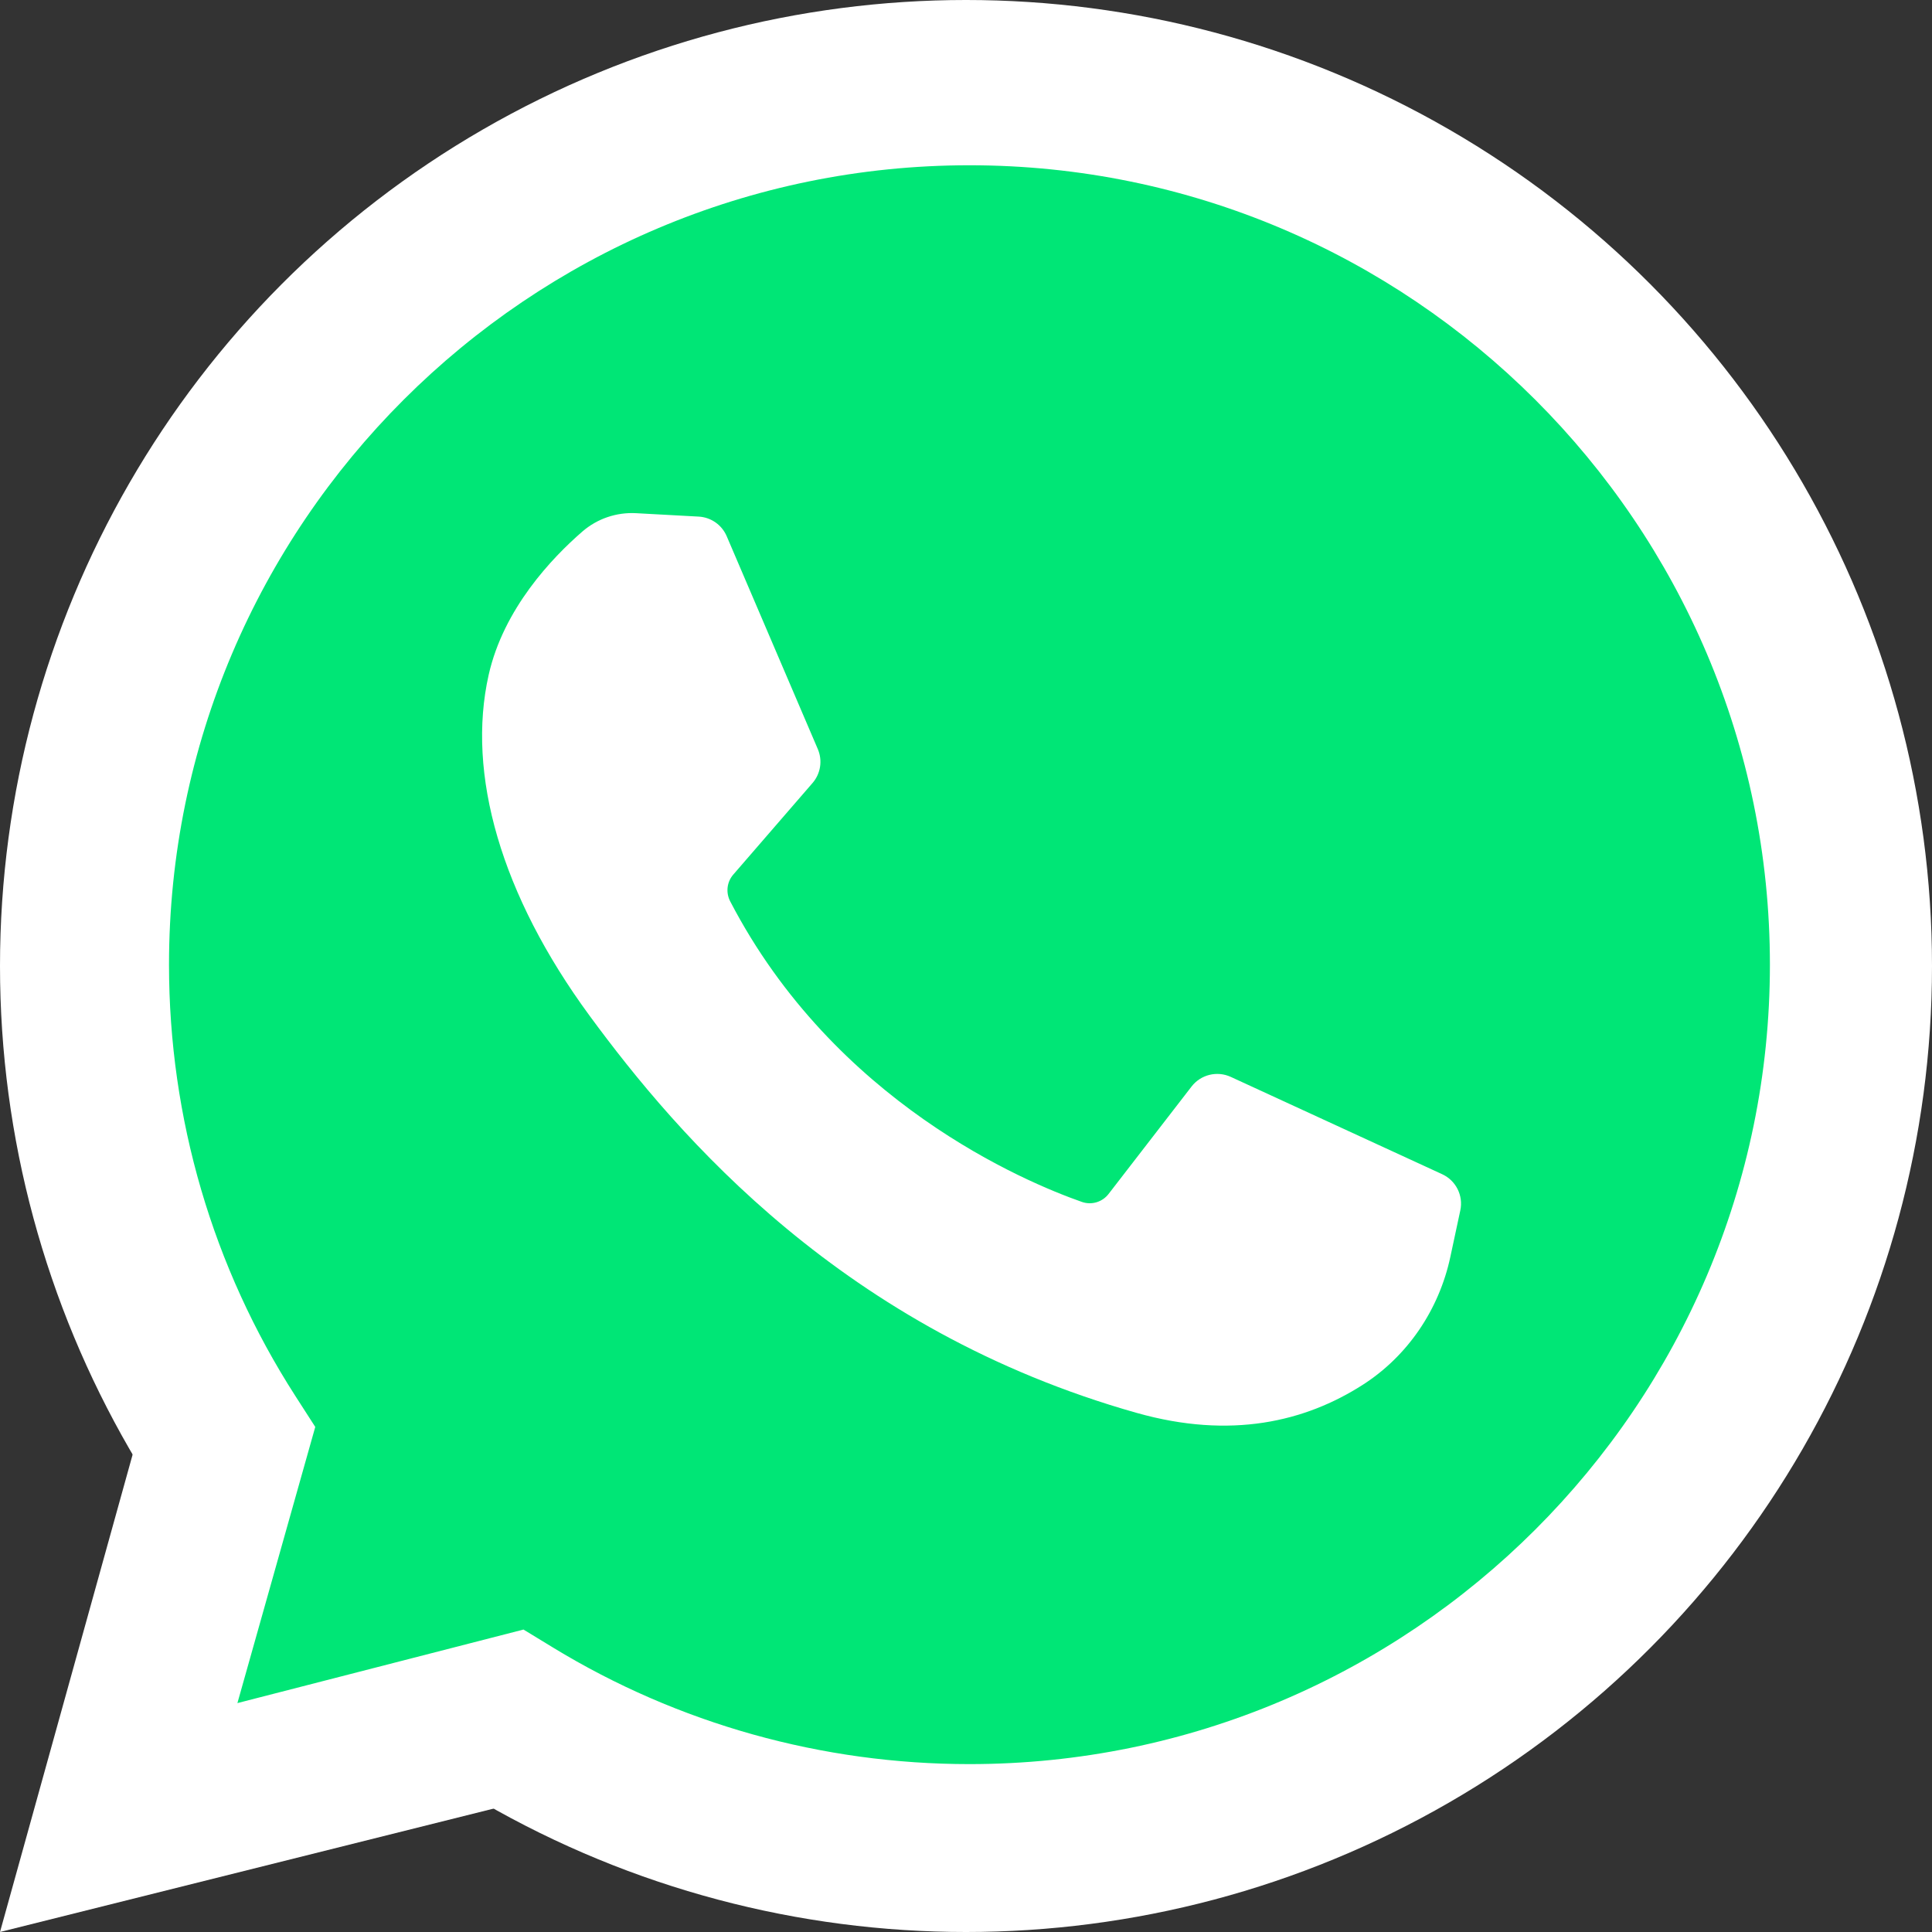 <svg viewBox="0 0 128 128" version="1.1" xmlns="http://www.w3.org/2000/svg" xmlns:xlink="http://www.w3.org/1999/xlink" xml:space="preserve" x="0" y="0" width="128" height="128"><rect x="0" y="0" width="128" height="128" fill="#333333" stroke="none"/><polygon points="0,128 10,92 36,119" fill="#fff"/><circle cx="64" cy="64" r="64" fill="#fff"/><path d="M 34.683 107.962 L 36.638 109.154 C 44.926 114.207 54.467 116.877 64.229 116.877 C 93.471 116.877 117.261 93.118 117.261 63.913 C 117.261 34.708 93.471 10.949 64.229 10.949 C 34.987 10.949 11.197 34.708 11.197 63.913 C 11.197 74.089 14.092 83.971 19.57 92.49 L 20.887 94.537 L 15.729 112.834 L 34.683 107.962 Z" fill="#00e676"/><path d="M 46.288 34.226 L 42.144 34 C 40.842 33.929 39.566 34.364 38.582 35.217 C 36.573 36.96 33.36 40.328 32.374 44.718 C 30.902 51.263 33.176 59.278 39.061 67.293 C 44.947 75.308 55.914 88.131 75.308 93.608 C 81.557 95.373 86.473 94.183 90.266 91.76 C 93.271 89.841 95.341 86.76 96.088 83.278 L 96.749 80.192 C 96.96 79.21 96.461 78.215 95.549 77.795 L 81.543 71.347 C 80.634 70.929 79.555 71.194 78.944 71.985 L 73.445 79.104 C 73.03 79.642 72.319 79.855 71.677 79.63 C 67.912 78.308 55.299 73.032 48.378 59.718 C 48.078 59.141 48.153 58.44 48.578 57.947 L 53.833 51.876 C 54.37 51.256 54.505 50.385 54.183 49.631 L 48.146 35.525 C 47.824 34.774 47.104 34.27 46.288 34.226 L 46.288 34.226 Z" fill="#fff"/></svg>